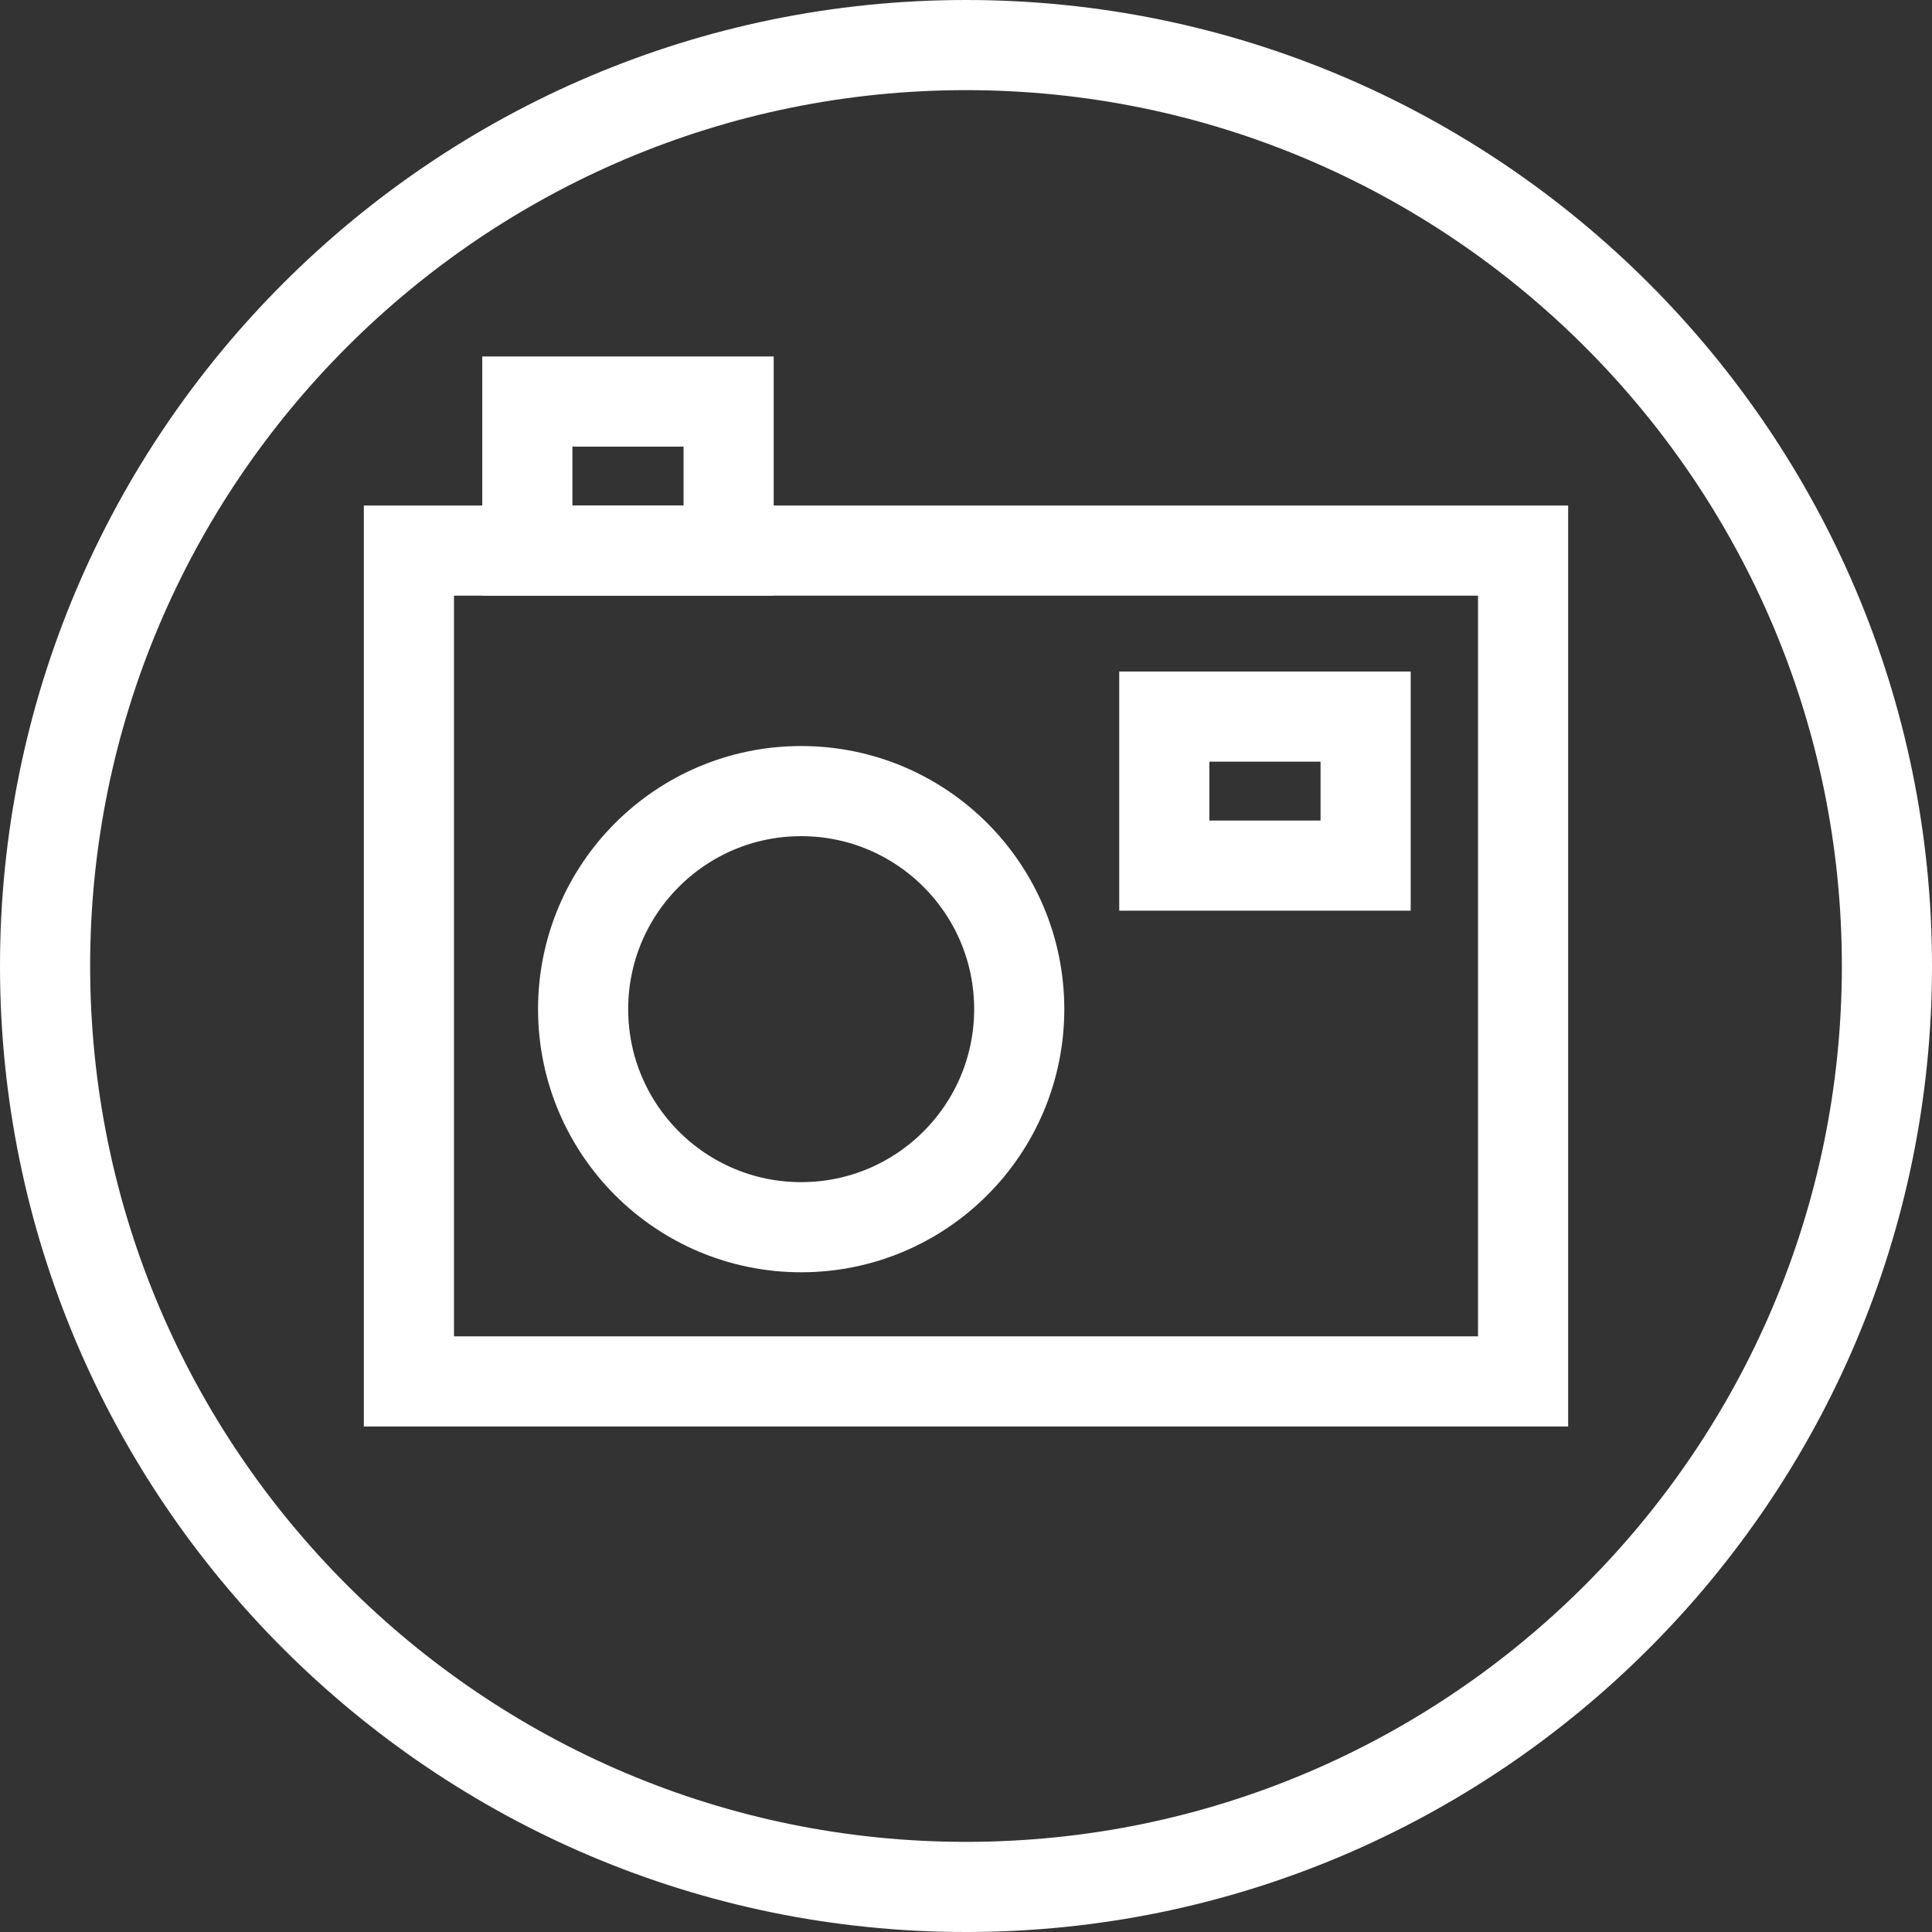 <svg id="Layer_1" data-name="Layer 1" xmlns="http://www.w3.org/2000/svg" viewBox="0 0 321.5 321.5">
  <rect x="0" y="0" width="321.5" height="321.5" fill="#333333" stroke="none"/>
  <defs>
    <style>
      .cls-1 {
        fill: #fff;
      }

      .cls-2 {
        fill: none;
        stroke: #fff;
        stroke-miterlimit: 10;
        stroke-width: 15px;
      }
    </style>
  </defs>
  <title>media</title>
  <path class="cls-1" d="M180,340.75C91.362,340.75,19.25,268.638,19.25,180S91.362,19.25,180,19.25,340.75,91.362,340.75,180,268.638,340.75,180,340.75Zm0-306.5C99.633,34.25,34.25,99.633,34.25,180S99.633,325.75,180,325.75,325.75,260.367,325.75,180,260.367,34.25,180,34.25Z" transform="translate(-19.25 -19.25)"/>
  <rect class="cls-2" x="68.046" y="91.621" width="185.409" height="138.258"/>
  <circle class="cls-2" cx="133.321" cy="167.931" r="36.286"/>
  <rect class="cls-2" x="193.75" y="119.245" width="33.5" height="24.8"/>
  <rect class="cls-2" x="87.75" y="66.821" width="33.5" height="24.8"/>
</svg>
